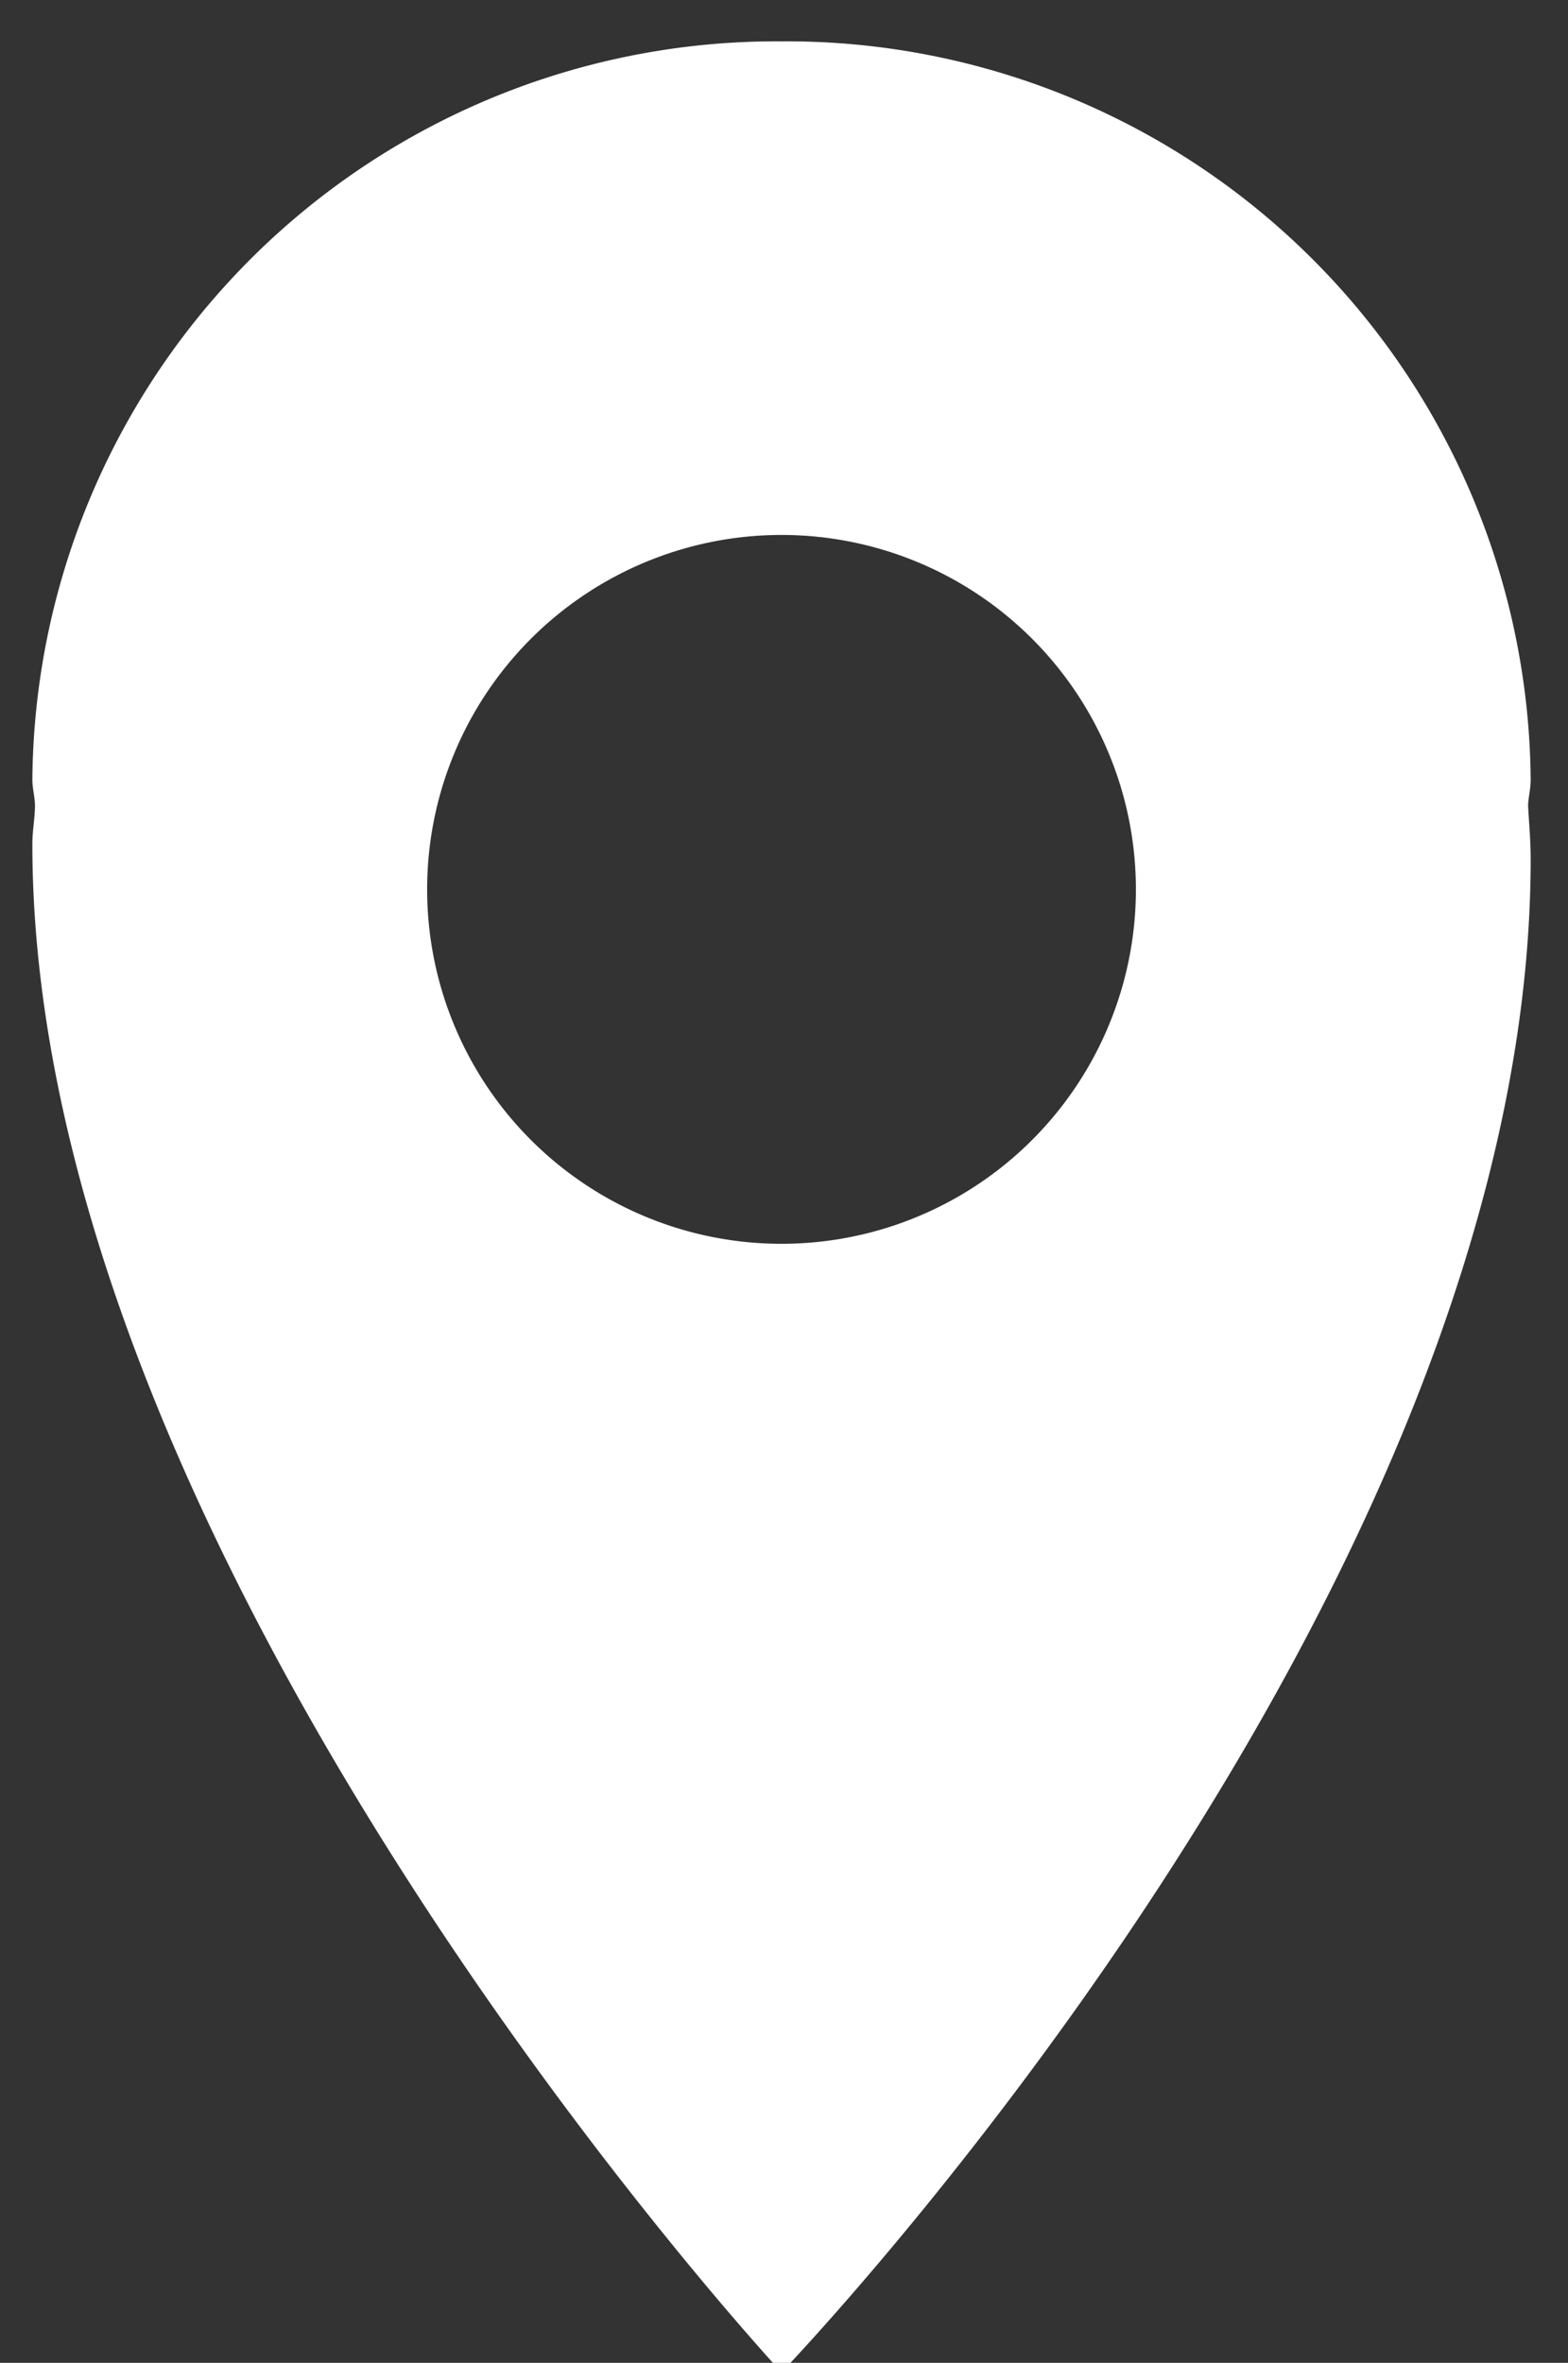 <?xml version="1.0" encoding="UTF-8"?> <svg xmlns="http://www.w3.org/2000/svg" id="Layer_1" data-name="Layer 1" viewBox="0 0 66.37 100"><rect x="0" y="0" width="66.37" height="100" fill="#333333" stroke="none"/><defs><style>.cls-1{fill:#fff;}</style></defs><title>pointer</title><path class="cls-1" d="M64.79,33A31.5,31.5,0,0,0,33.08,1.75,31.5,31.5,0,0,0,1.37,33c0,.36.1.7.11,1.07,0,.56-.11,1.07-.11,1.65,0,30.54,31.71,64.68,31.71,64.68S64.79,67.49,64.79,36.35c0-.77-.07-1.5-.11-2.25C64.69,33.74,64.79,33.4,64.79,33ZM33.08,52.64a15,15,0,1,1,15-15A15,15,0,0,1,33.08,52.64Z"></path></svg> 